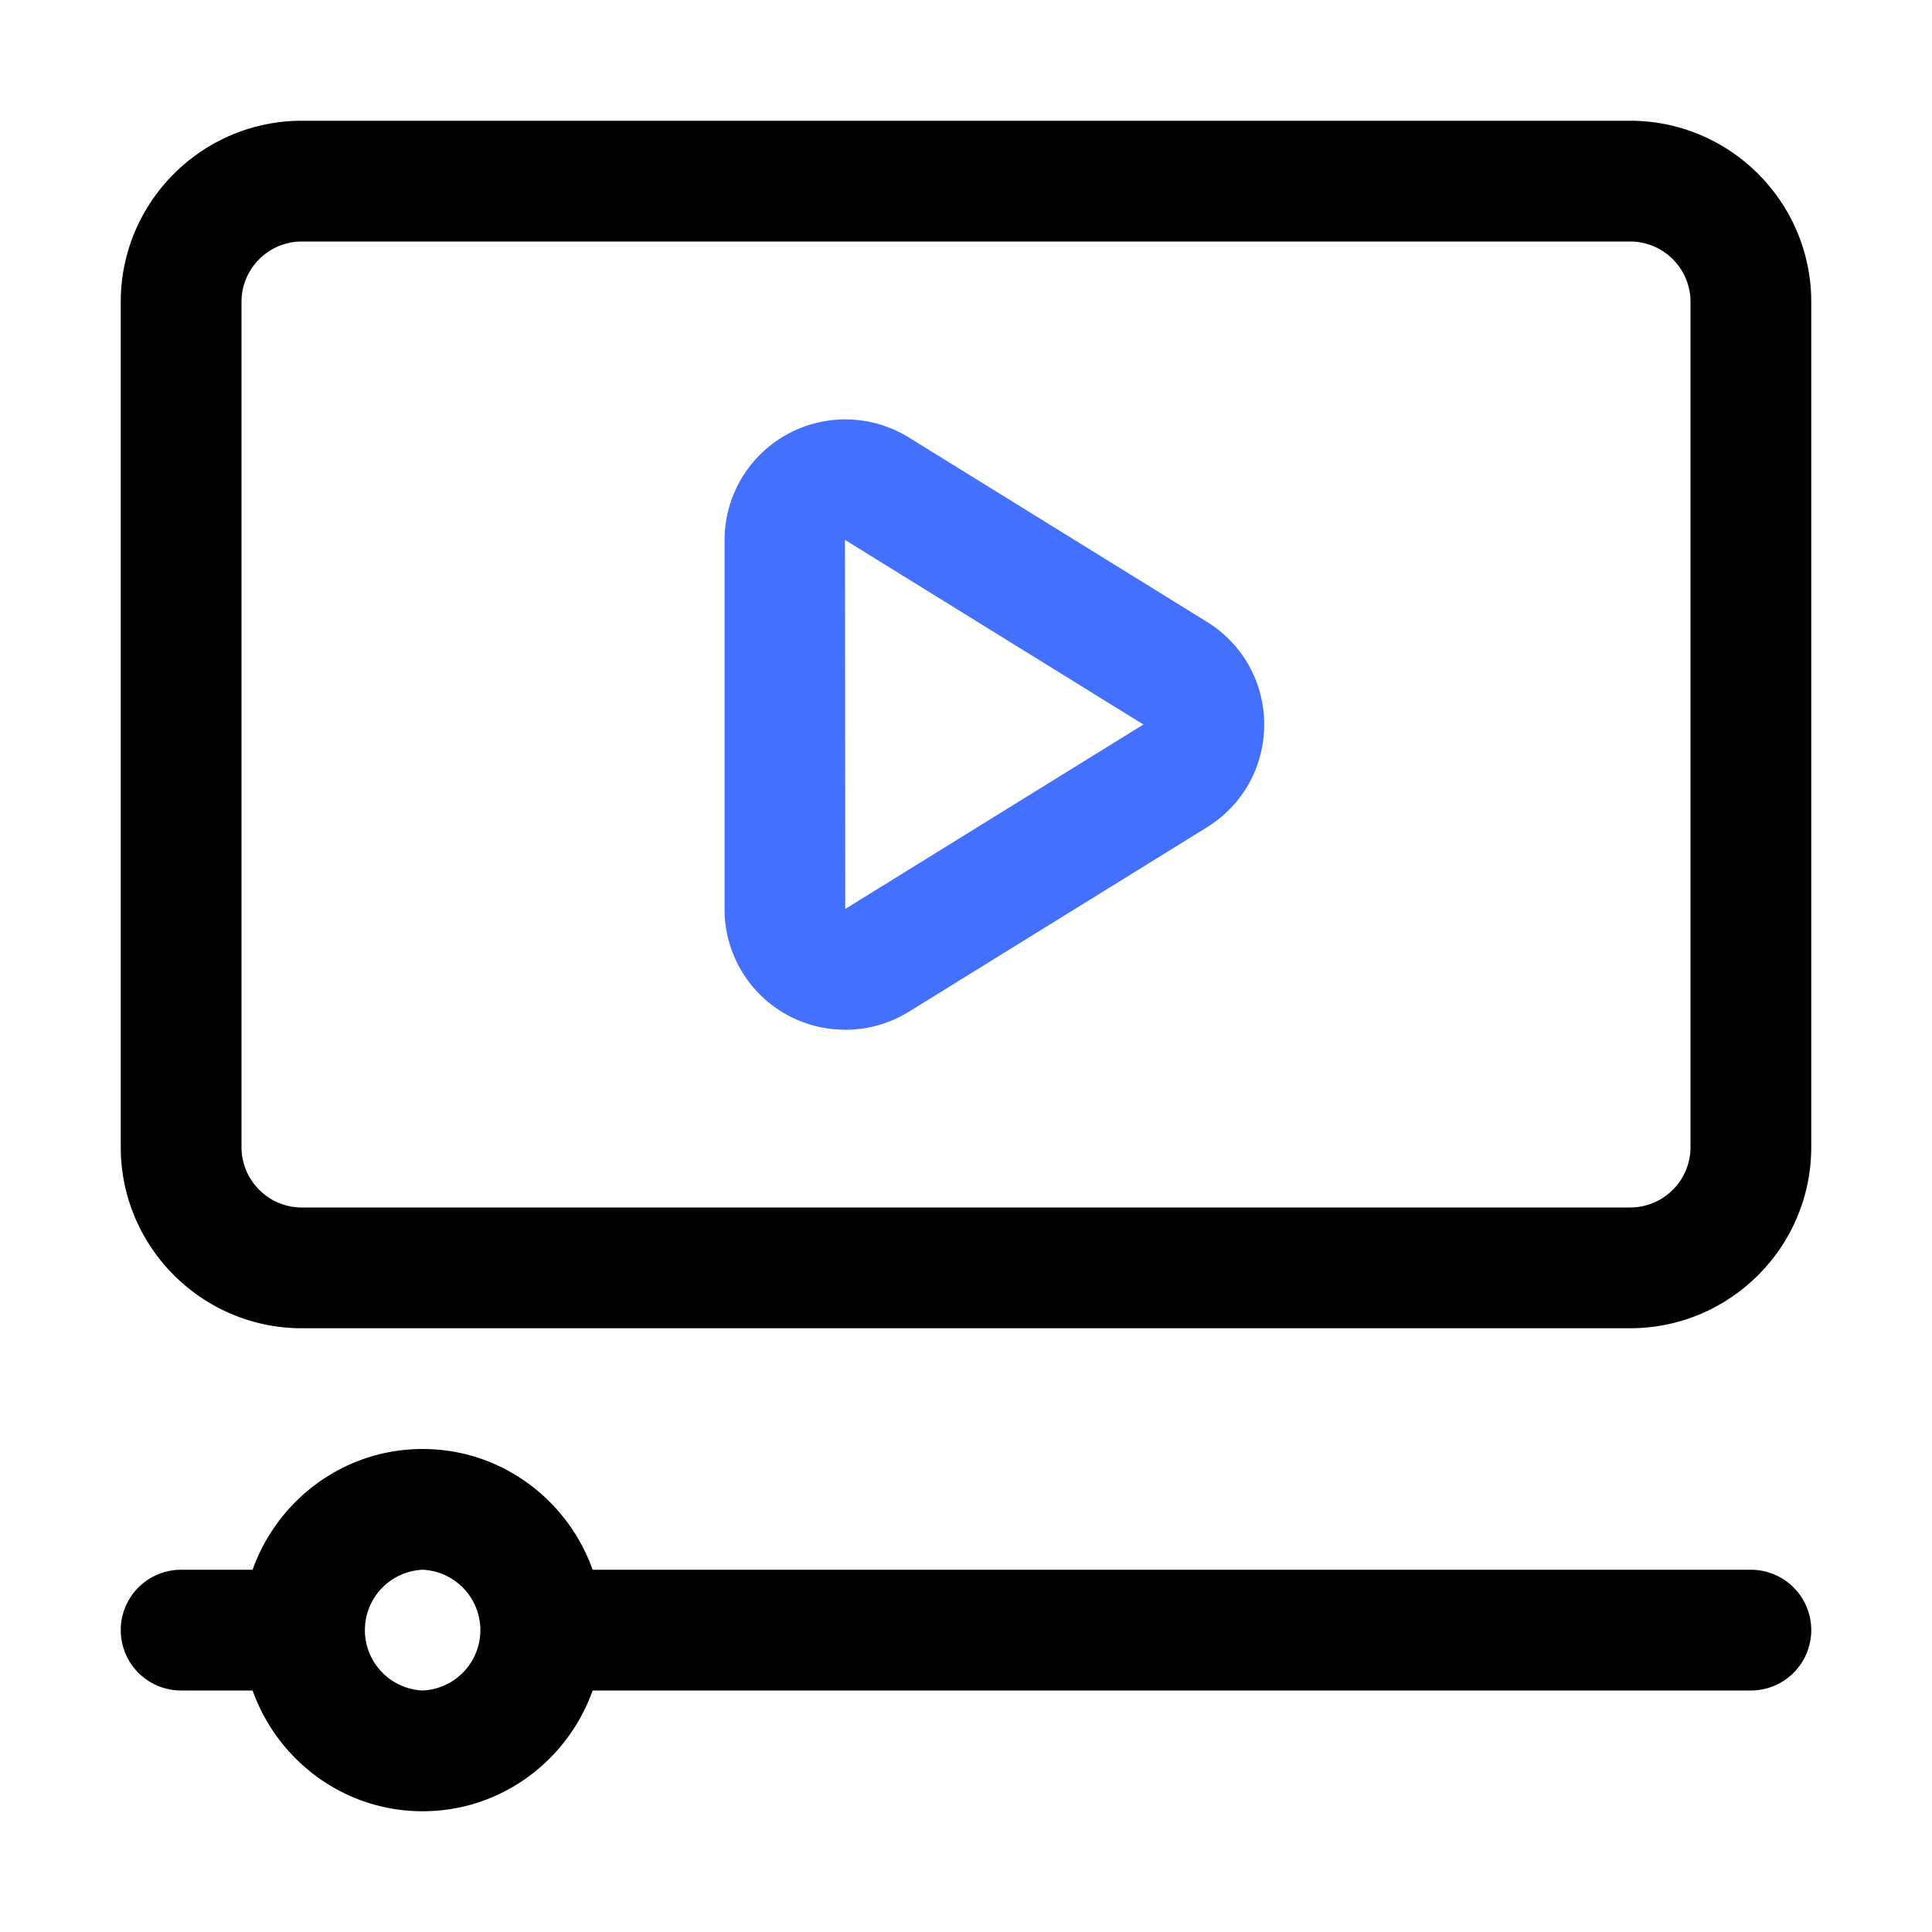 <?xml version="1.0" encoding="UTF-8"?> <svg xmlns="http://www.w3.org/2000/svg" xmlns:xlink="http://www.w3.org/1999/xlink" version="1.1" width="512" height="512" x="0" y="0" viewBox="0 0 32 32" style="enable-background:new 0 0 512 512" xml:space="preserve" class=""><g><path fill="#000000" d="M27 2H5C3.346 2 2 3.346 2 5v14c0 1.654 1.346 3 3 3h22c1.654 0 3-1.346 3-3V5c0-1.654-1.346-3-3-3zm1 17c0 .552-.449 1-1 1H5c-.551 0-1-.448-1-1V5c0-.551.449-1 1-1h22c.551 0 1 .449 1 1zm1 7H9.816C9.402 24.839 8.302 24 7 24s-2.402.839-2.816 2H3a1 1 0 1 0 0 2h1.184c.414 1.161 1.514 2 2.816 2s2.402-.839 2.816-2H29a1 1 0 1 0 0-2zM7 28a1.001 1.001 0 0 1 0-2 1.001 1.001 0 0 1 0 2z" opacity="1" data-original="#06474d" class=""></path><path fill="#4370fe" d="M14 17.055a1.994 1.994 0 0 1-1.999-1.999v-6.11a2 2 0 0 1 3.051-1.701l4.939 3.055c.594.368.948 1.003.948 1.701s-.354 1.333-.947 1.701l-4.939 3.056a1.997 1.997 0 0 1-1.052.298zm-.005-8.113L14 15.055 18.939 12z" opacity="1" data-original="#3cacb6" class=""></path></g></svg> 